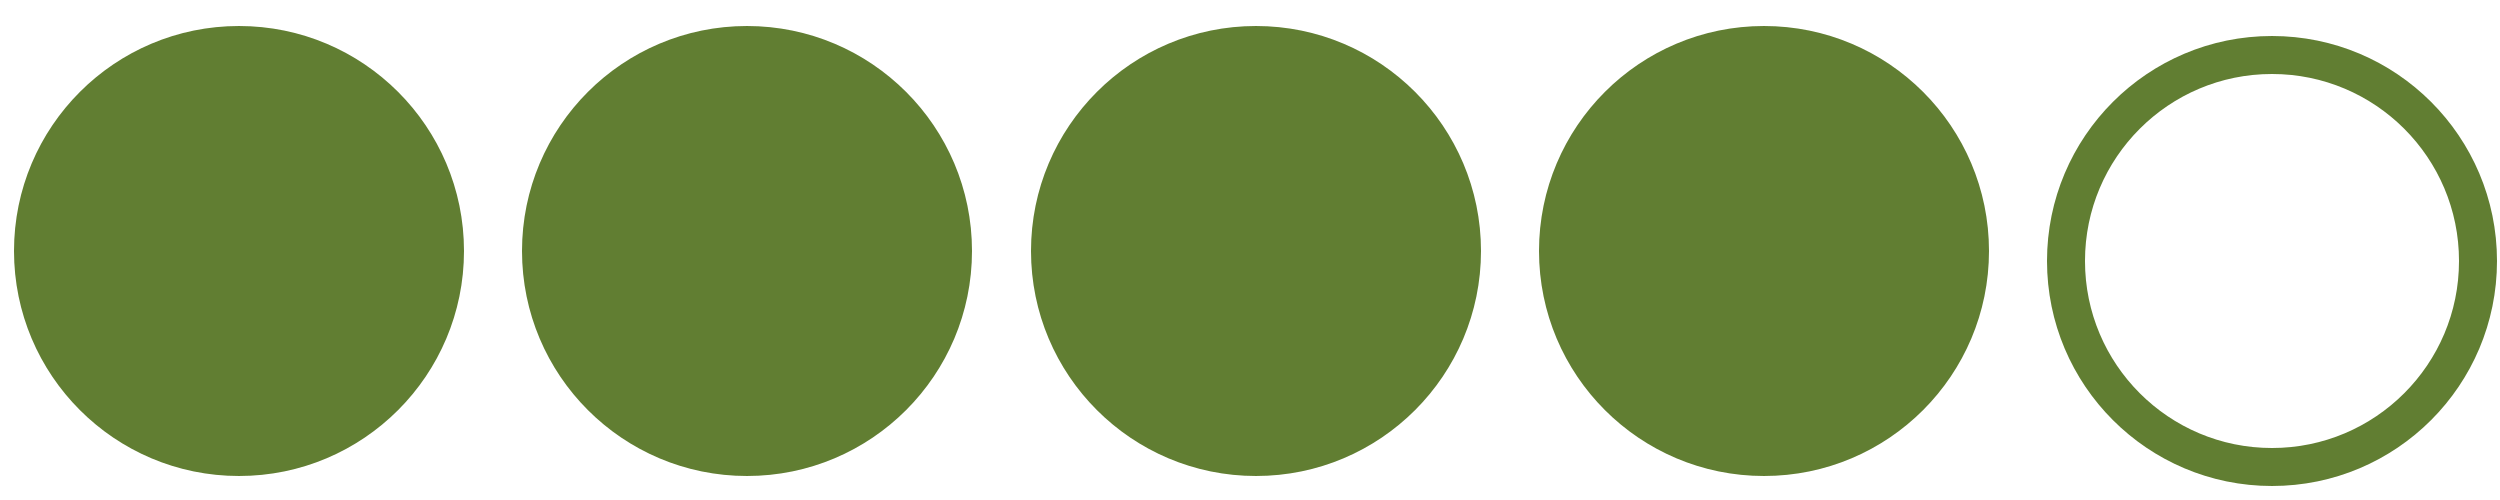 <?xml version="1.0" encoding="utf-8"?>
<!-- Generator: Adobe Illustrator 28.0.0, SVG Export Plug-In . SVG Version: 6.00 Build 0)  -->
<svg version="1.1" id="Capa_1" xmlns="http://www.w3.org/2000/svg" xmlns:xlink="http://www.w3.org/1999/xlink" x="0px" y="0px"
	 viewBox="0 0 250 50" style="enable-background:new 0 0 250 50;" xml:space="preserve">
<style type="text/css">
	.st0{fill:#617E32;stroke:#617E32;stroke-width:3.799;stroke-miterlimit:10;}
	.st1{fill:none;stroke:#617E32;stroke-width:3.799;stroke-miterlimit:10;}
</style>
<g>
	<circle class="st0" cx="23.9" cy="25.1" r="20.6"/>
	<circle class="st0" cx="74.7" cy="25.1" r="20.6"/>
	<circle class="st0" cx="125.6" cy="25.1" r="20.6"/>
	<circle class="st0" cx="176.4" cy="25.1" r="20.6"/>
	<circle class="st1" cx="227.2" cy="26.1" r="20.6"/>
</g>
</svg>
